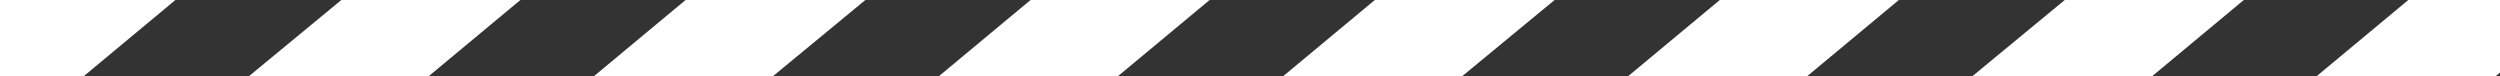 <svg width="328" height="10" viewBox="0 0 328 10" fill="none" xmlns="http://www.w3.org/2000/svg">
<rect x="0" y="0" width="328" height="10" fill="#333333" stroke="none"/>
<path d="M0 0H23.012L10.981 10H0V0Z" fill="white"/>
<path d="M56.242 10H32.657L44.784 0H68.274L56.242 10Z" fill="white"/>
<path d="M101.408 10H77.918L89.949 0H113.535L101.408 10Z" fill="white"/>
<path d="M146.669 10H123.179L135.21 0H158.7L146.669 10Z" fill="white"/>
<path d="M191.835 10H168.345L180.376 0H203.962L191.835 10Z" fill="white"/>
<path d="M237.096 10H213.606L225.637 0H249.127L237.096 10Z" fill="white"/>
<path d="M282.357 10H258.771L270.898 0H294.388L282.357 10Z" fill="white"/>
<path d="M328 0V9.519L327.427 10H303.937L315.969 0H328Z" fill="white"/>
</svg>
